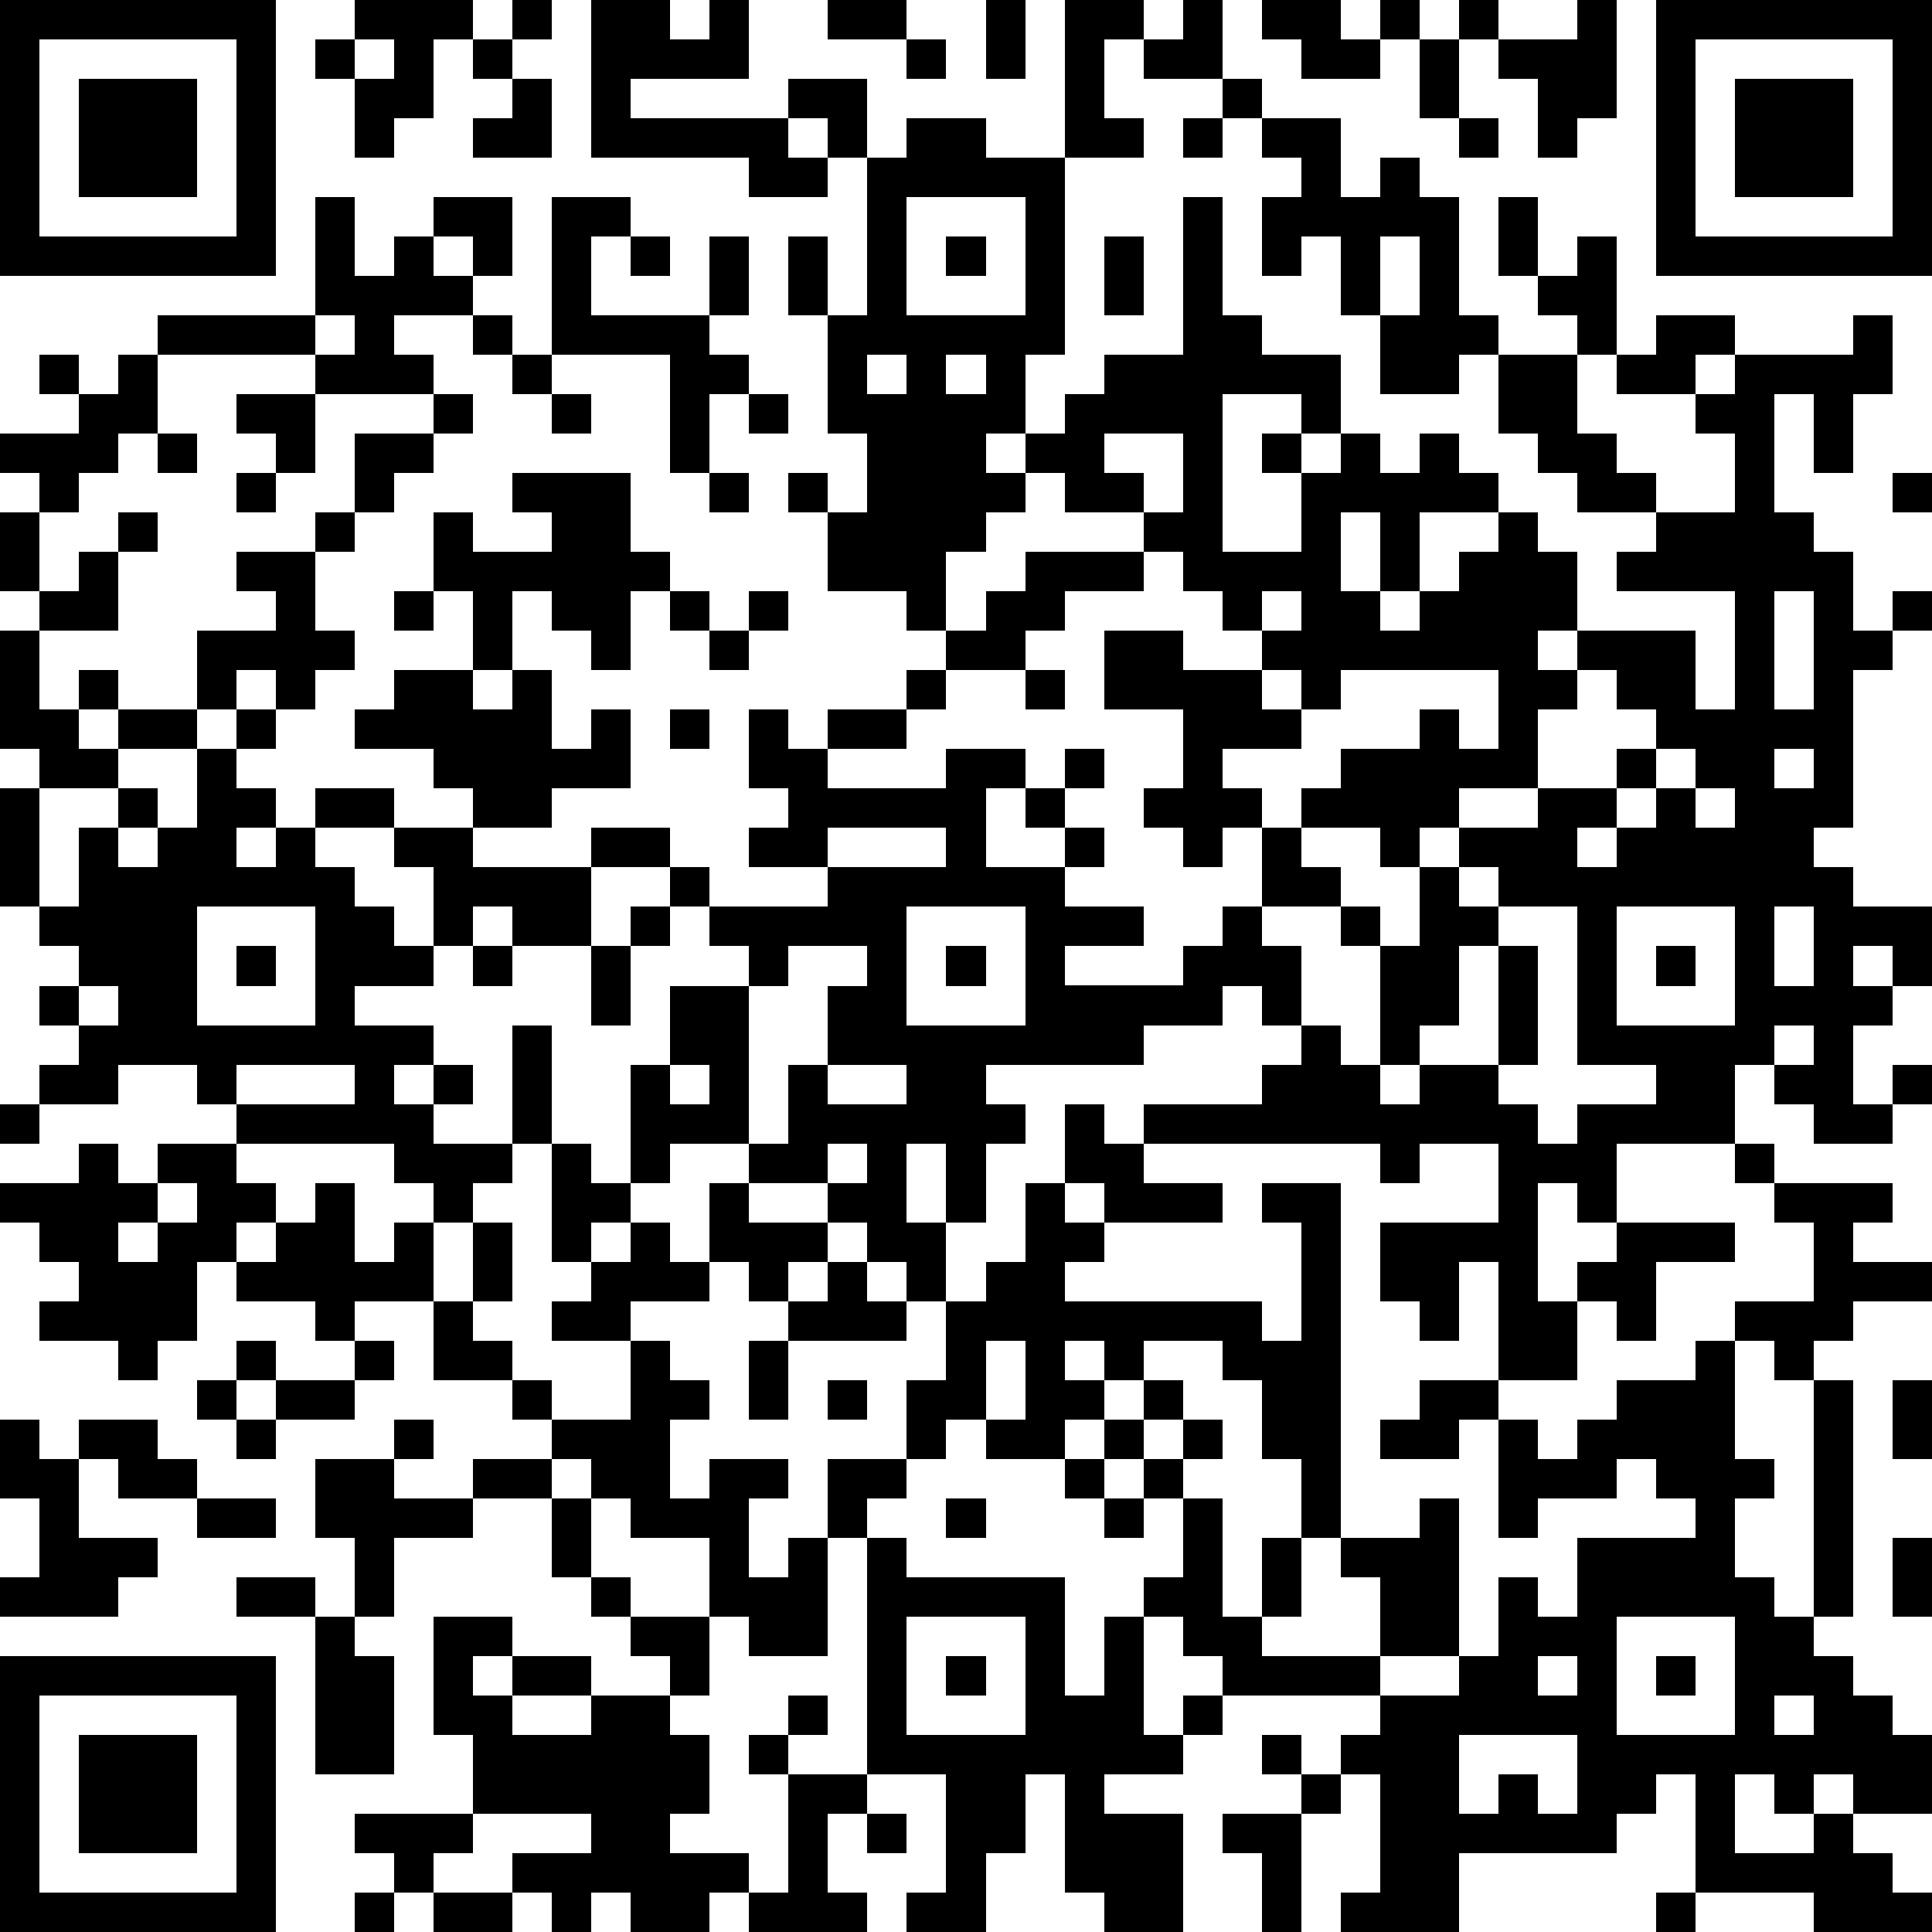 <?xml version="1.0" standalone="yes"?><svg version="1.1" xmlns="http://www.w3.org/2000/svg" xmlns:xlink="http://www.w3.org/1999/xlink" xmlns:ev="http://www.w3.org/2001/xml-events" width="196" height="196" shape-rendering="crispEdges"><path d="M0 0h7v7h-7zM9 0h3v1h-1v2h-1v1h-1v-2h-1v-1h1zM13 0h1v1h-1zM15 0h2v1h1v-1h1v2h-3v1h4v-1h2v2h-1v-1h-1v1h1v1h-2v-1h-4zM21 0h2v1h-2zM25 0h1v2h-1zM27 0h2v1h-1v2h1v1h-2zM30 0h1v2h-2v-1h1zM32 0h2v1h1v-1h1v1h-1v1h-2v-1h-1zM37 0h1v1h-1zM40 0h1v3h-1v1h-1v-2h-1v-1h2zM42 0h7v7h-7zM1 1v5h5v-5zM9 1v1h1v-1zM12 1h1v1h-1zM23 1h1v1h-1zM36 1h1v2h-1zM43 1v5h5v-5zM2 2h3v3h-3zM13 2h1v2h-2v-1h1zM31 2h1v1h-1zM44 2h3v3h-3zM23 3h2v1h2v5h-1v2h-1v1h1v-1h1v-1h1v-1h2v-4h1v3h1v1h2v2h-1v-1h-2v4h2v-2h-1v-1h1v1h1v-1h1v1h1v-1h1v1h1v1h-2v2h-1v-2h-1v2h1v1h1v-1h1v-1h1v-1h1v1h1v2h-1v1h1v-1h3v2h1v-3h-3v-1h1v-1h-2v-1h-1v-1h-1v-2h-1v1h-2v-2h-1v-2h-1v1h-1v-2h1v-1h-1v-1h2v2h1v-1h1v1h1v3h1v1h2v-1h-1v-1h-1v-2h1v2h1v-1h1v3h-1v2h1v1h1v1h2v-2h-1v-1h-2v-1h1v-1h2v1h-1v1h1v-1h3v-1h1v2h-1v2h-1v-2h-1v3h1v1h1v2h1v-1h1v1h-1v1h-1v4h-1v1h1v1h2v2h-1v-1h-1v1h1v1h-1v2h1v-1h1v1h-1v1h-2v-1h-1v-1h-1v2h-3v2h-1v-1h-1v3h1v-1h1v-1h3v1h-2v2h-1v-1h-1v2h-2v-3h-1v2h-1v-1h-1v-2h3v-2h-2v1h-1v-1h-6v-1h3v-1h1v-1h-1v-1h-1v1h-2v1h-4v1h1v1h-1v2h-1v-2h-1v2h1v2h-1v-1h-1v-1h-1v-1h-2v-1h-2v1h-1v-3h1v-2h2v-1h-1v-1h-1v-1h-2v-1h2v1h1v1h3v-1h-2v-1h1v-1h-1v-2h1v1h1v-1h2v-1h1v-1h-1v-1h-2v-2h-1v-1h1v1h1v-2h-1v-3h-1v-2h1v2h1v-4h1zM30 3h1v1h-1zM37 3h1v1h-1zM8 5h1v2h1v-1h1v-1h2v2h-1v-1h-1v1h1v1h-2v1h1v1h-3v-1h-4v-1h4zM14 5h2v1h-1v2h3v-2h1v2h-1v1h1v1h-1v2h-1v-3h-3zM23 5v3h3v-3zM16 6h1v1h-1zM24 6h1v1h-1zM28 6h1v2h-1zM35 6v2h1v-2zM8 8v1h1v-1zM12 8h1v1h-1zM1 9h1v1h-1zM3 9h1v2h-1v1h-1v1h-1v-1h-1v-1h2v-1h1zM13 9h1v1h-1zM22 9v1h1v-1zM24 9v1h1v-1zM6 10h2v2h-1v-1h-1zM11 10h1v1h-1zM14 10h1v1h-1zM19 10h1v1h-1zM4 11h1v1h-1zM9 11h2v1h-1v1h-1zM28 11v1h1v1h-2v-1h-1v1h-1v1h-1v2h1v-1h1v-1h3v-1h1v-2zM6 12h1v1h-1zM13 12h3v2h1v1h-1v2h-1v-1h-1v-1h-1v2h-1v-2h-1v-2h1v1h2v-1h-1zM18 12h1v1h-1zM48 12h1v1h-1zM0 13h1v2h-1zM3 13h1v1h-1zM8 13h1v1h-1zM2 14h1v2h-2v-1h1zM6 14h2v2h1v1h-1v1h-1v-1h-1v1h-1v-2h2v-1h-1zM29 14v1h-2v1h-1v1h-2v1h-1v1h-2v1h3v-1h2v1h-1v2h2v-1h-1v-1h1v-1h1v1h-1v1h1v1h-1v1h2v1h-2v1h3v-1h1v-1h1v-2h-1v1h-1v-1h-1v-1h1v-2h-2v-2h2v1h2v-1h-1v-1h-1v-1zM10 15h1v1h-1zM17 15h1v1h-1zM19 15h1v1h-1zM32 15v1h1v-1zM45 15v3h1v-3zM0 16h1v2h1v-1h1v1h-1v1h1v-1h2v1h-2v1h-2v-1h-1zM18 16h1v1h-1zM10 17h2v1h1v-1h1v2h1v-1h1v2h-2v1h-2v-1h-1v-1h-2v-1h1zM26 17h1v1h-1zM32 17v1h1v-1zM34 17v1h-1v1h-2v1h1v1h1v-1h1v-1h2v-1h1v1h1v-2zM40 17v1h-1v2h-2v1h-1v1h-1v-1h-2v1h1v1h-2v1h1v2h1v1h1v-3h-1v-1h1v1h1v-2h1v-1h2v-1h2v-1h1v-1h-1v-1zM6 18h1v1h-1zM17 18h1v1h-1zM5 19h1v1h1v1h-1v1h1v-1h1v-1h2v1h-2v1h1v1h1v1h1v-2h-1v-1h2v1h3v2h-2v-1h-1v1h-1v1h-2v1h2v1h-1v1h1v-1h1v1h-1v1h2v-3h1v3h-1v1h-1v1h-1v-1h-1v-1h-4v-1h-1v-1h-2v1h-2v-1h1v-1h-1v-1h1v-1h-1v-1h-1v-3h1v3h1v-2h1v-1h1v1h-1v1h1v-1h1zM42 19v1h-1v1h-1v1h1v-1h1v-1h1v-1zM45 19v1h1v-1zM43 20v1h1v-1zM21 21v1h3v-1zM37 22v1h1v-1zM5 23v3h3v-3zM16 23h1v1h-1zM23 23v3h3v-3zM38 23v1h-1v2h-1v1h-1v1h1v-1h2v-3h1v3h-1v1h1v1h1v-1h2v-1h-2v-4zM41 23v3h3v-3zM45 23v2h1v-2zM6 24h1v1h-1zM12 24h1v1h-1zM15 24h1v2h-1zM20 24v1h-1v4h1v-2h1v-2h1v-1zM24 24h1v1h-1zM42 24h1v1h-1zM2 25v1h1v-1zM45 26v1h1v-1zM6 27v1h3v-1zM17 27v1h1v-1zM21 27v1h2v-1zM0 28h1v1h-1zM27 28h1v1h1v1h2v1h-3v-1h-1zM2 29h1v1h1v-1h2v1h1v1h-1v1h-1v2h-1v1h-1v-1h-2v-1h1v-1h-1v-1h-1v-1h2zM14 29h1v1h1v1h-1v1h-1zM21 29v1h1v-1zM44 29h1v1h-1zM4 30v1h-1v1h1v-1h1v-1zM8 30h1v2h1v-1h1v2h-2v1h-1v-1h-2v-1h1v-1h1zM18 30h1v1h2v1h-1v1h-1v-1h-1zM26 30h1v1h1v1h-1v1h5v1h1v-3h-1v-1h2v9h-1v-2h-1v-2h-1v-1h-2v1h-1v-1h-1v1h1v1h-1v1h-2v-1h-1v1h-1v-2h1v-2h1v-1h1zM45 30h3v1h-1v1h2v1h-2v1h-1v1h-1v-1h-1v-1h2v-2h-1zM12 31h1v2h-1zM16 31h1v1h1v1h-2v1h-2v-1h1v-1h1zM21 32h1v1h1v1h-3v-1h1zM11 33h1v1h1v1h-2zM6 34h1v1h-1zM9 34h1v1h-1zM16 34h1v1h1v1h-1v2h1v-1h2v1h-1v2h1v-1h1v-2h2v1h-1v1h-1v3h-2v-1h-1v-2h-2v-1h-1v-1h-1v-1h-1v-1h1v1h2zM19 34h1v2h-1zM25 34v2h1v-2zM43 34h1v3h1v1h-1v2h1v1h1v-6h1v6h-1v1h1v1h1v1h1v2h-2v-1h-1v1h-1v-1h-1v2h2v-1h1v1h1v1h1v1h-3v-1h-3v-3h-1v1h-1v1h-4v2h-3v-1h1v-3h-1v-1h1v-1h-4v-1h-1v-1h-1v-1h1v-2h-1v-1h-1v-1h1v-1h1v1h-1v1h1v-1h1v1h-1v1h1v3h1v-2h1v2h-1v1h3v-2h-1v-1h2v-1h1v4h-2v1h2v-1h1v-2h1v1h1v-2h3v-1h-1v-1h-1v1h-2v1h-1v-3h-1v1h-2v-1h1v-1h2v1h1v1h1v-1h1v-1h2zM5 35h1v1h-1zM7 35h2v1h-2zM21 35h1v1h-1zM48 35h1v2h-1zM0 36h1v1h1v-1h2v1h1v1h-2v-1h-1v2h2v1h-1v1h-3v-1h1v-2h-1zM6 36h1v1h-1zM10 36h1v1h-1zM8 37h2v1h2v-1h2v1h-2v1h-2v2h-1v-2h-1zM27 37h1v1h-1zM5 38h2v1h-2zM14 38h1v2h-1zM24 38h1v1h-1zM28 38h1v1h-1zM22 39h1v1h4v3h1v-2h1v3h1v-1h1v1h-1v1h-2v1h2v3h-2v-1h-1v-3h-1v2h-1v2h-2v-1h1v-3h-2zM48 39h1v2h-1zM6 40h2v1h-2zM15 40h1v1h-1zM8 41h1v1h1v3h-2zM11 41h2v1h-1v1h1v-1h2v1h-2v1h2v-1h2v-1h-1v-1h2v2h-1v1h1v2h-1v1h2v1h-1v1h-2v-1h-1v1h-1v-1h-1v-1h2v-1h-3v-2h-1zM23 41v3h3v-3zM41 41v3h3v-3zM0 42h7v7h-7zM24 42h1v1h-1zM39 42v1h1v-1zM42 42h1v1h-1zM1 43v5h5v-5zM20 43h1v1h-1zM45 43v1h1v-1zM2 44h3v3h-3zM19 44h1v1h-1zM32 44h1v1h-1zM37 44v2h1v-1h1v1h1v-2zM20 45h2v1h-1v2h1v1h-3v-1h1zM33 45h1v1h-1zM9 46h3v1h-1v1h-1v-1h-1zM22 46h1v1h-1zM31 46h2v3h-1v-2h-1zM9 48h1v1h-1zM11 48h2v1h-2zM42 48h1v1h-1z" style="fill:#000" transform="translate(0,0) scale(4)"/></svg>